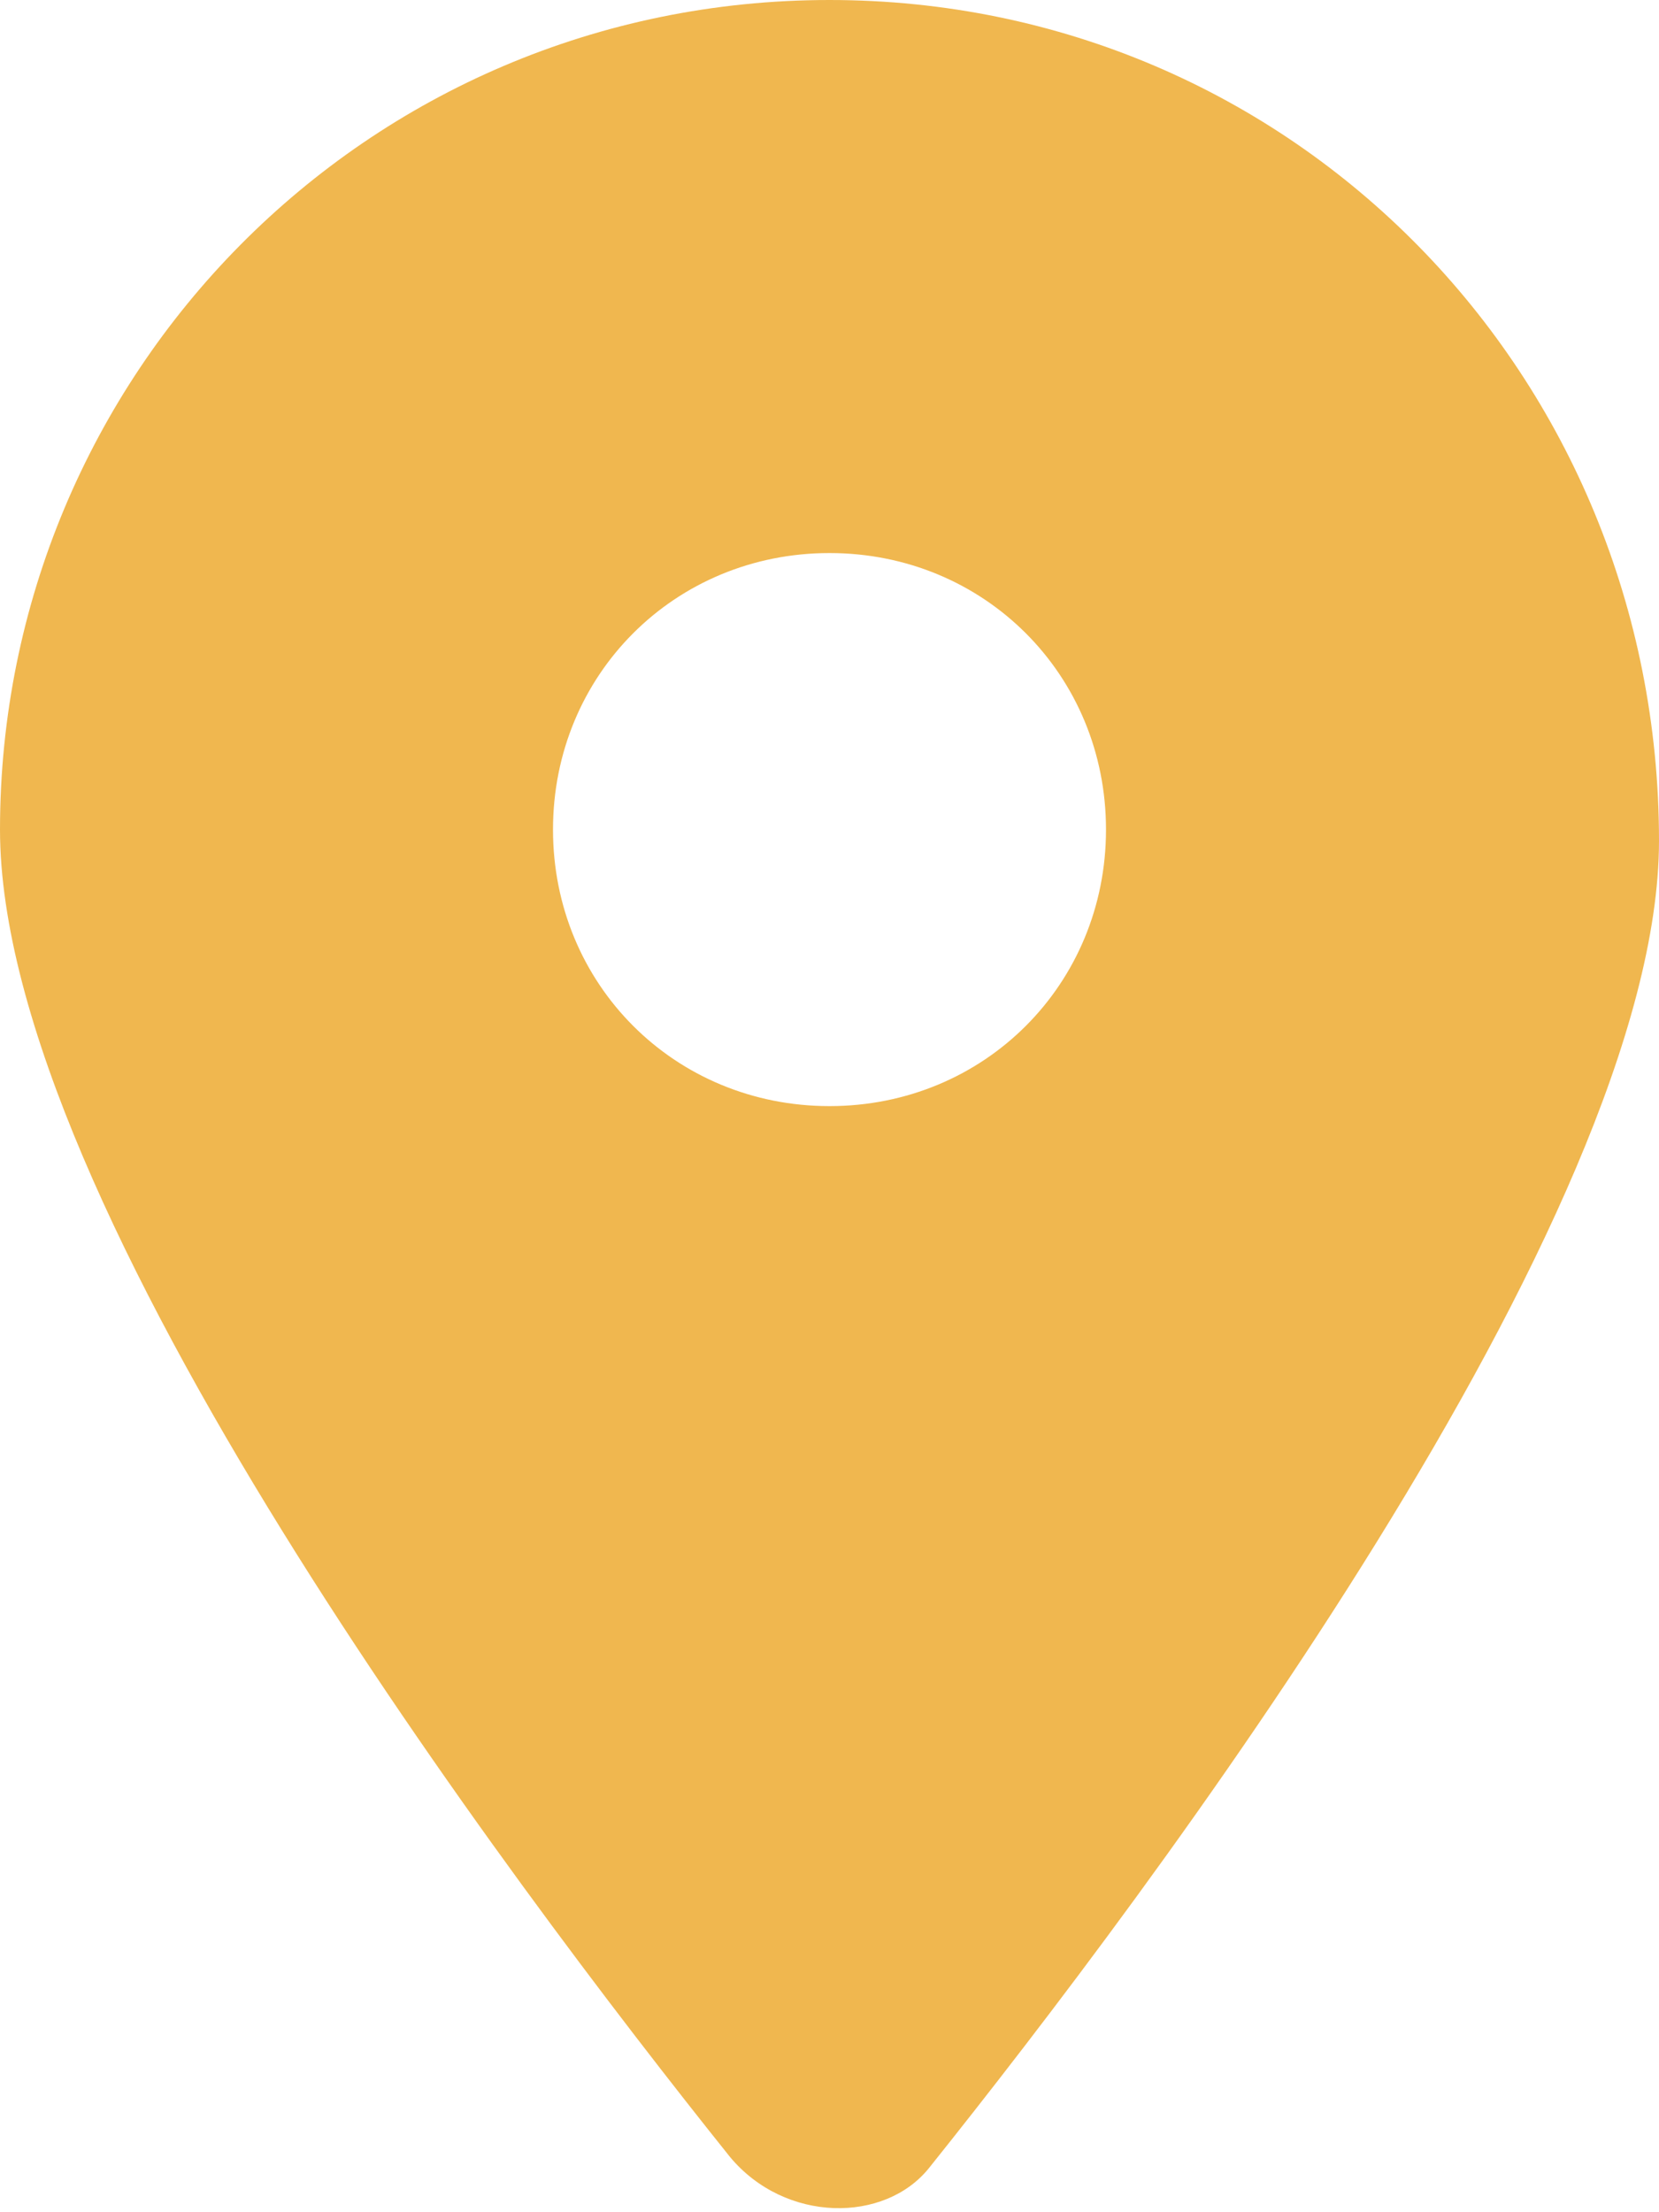 <?xml version="1.0" encoding="utf-8"?>
<!-- Generator: Adobe Illustrator 23.1.0, SVG Export Plug-In . SVG Version: 6.00 Build 0)  -->
<svg version="1.1" id="Layer_1" xmlns="http://www.w3.org/2000/svg" xmlns:xlink="http://www.w3.org/1999/xlink" x="0px" y="0px"
	 viewBox="0 0 15 20" style="enable-background:new 0 0 15 20;" xml:space="preserve">
<style type="text/css">
	.st0{fill:#F0B74F;}
</style>
<path class="st0" d="M8.4,19.6c2-2.5,6.6-8.6,6.6-12C15,3.4,11.7,0,7.5,0S0,3.4,0,7.5c0,3.4,4.6,9.5,6.6,12
	C7.1,20.1,8,20.1,8.4,19.6L8.4,19.6z M7.5,5C8.9,5,10,6.1,10,7.5S8.9,10,7.5,10S5,8.9,5,7.5S6.1,5,7.5,5z"/>
</svg>
